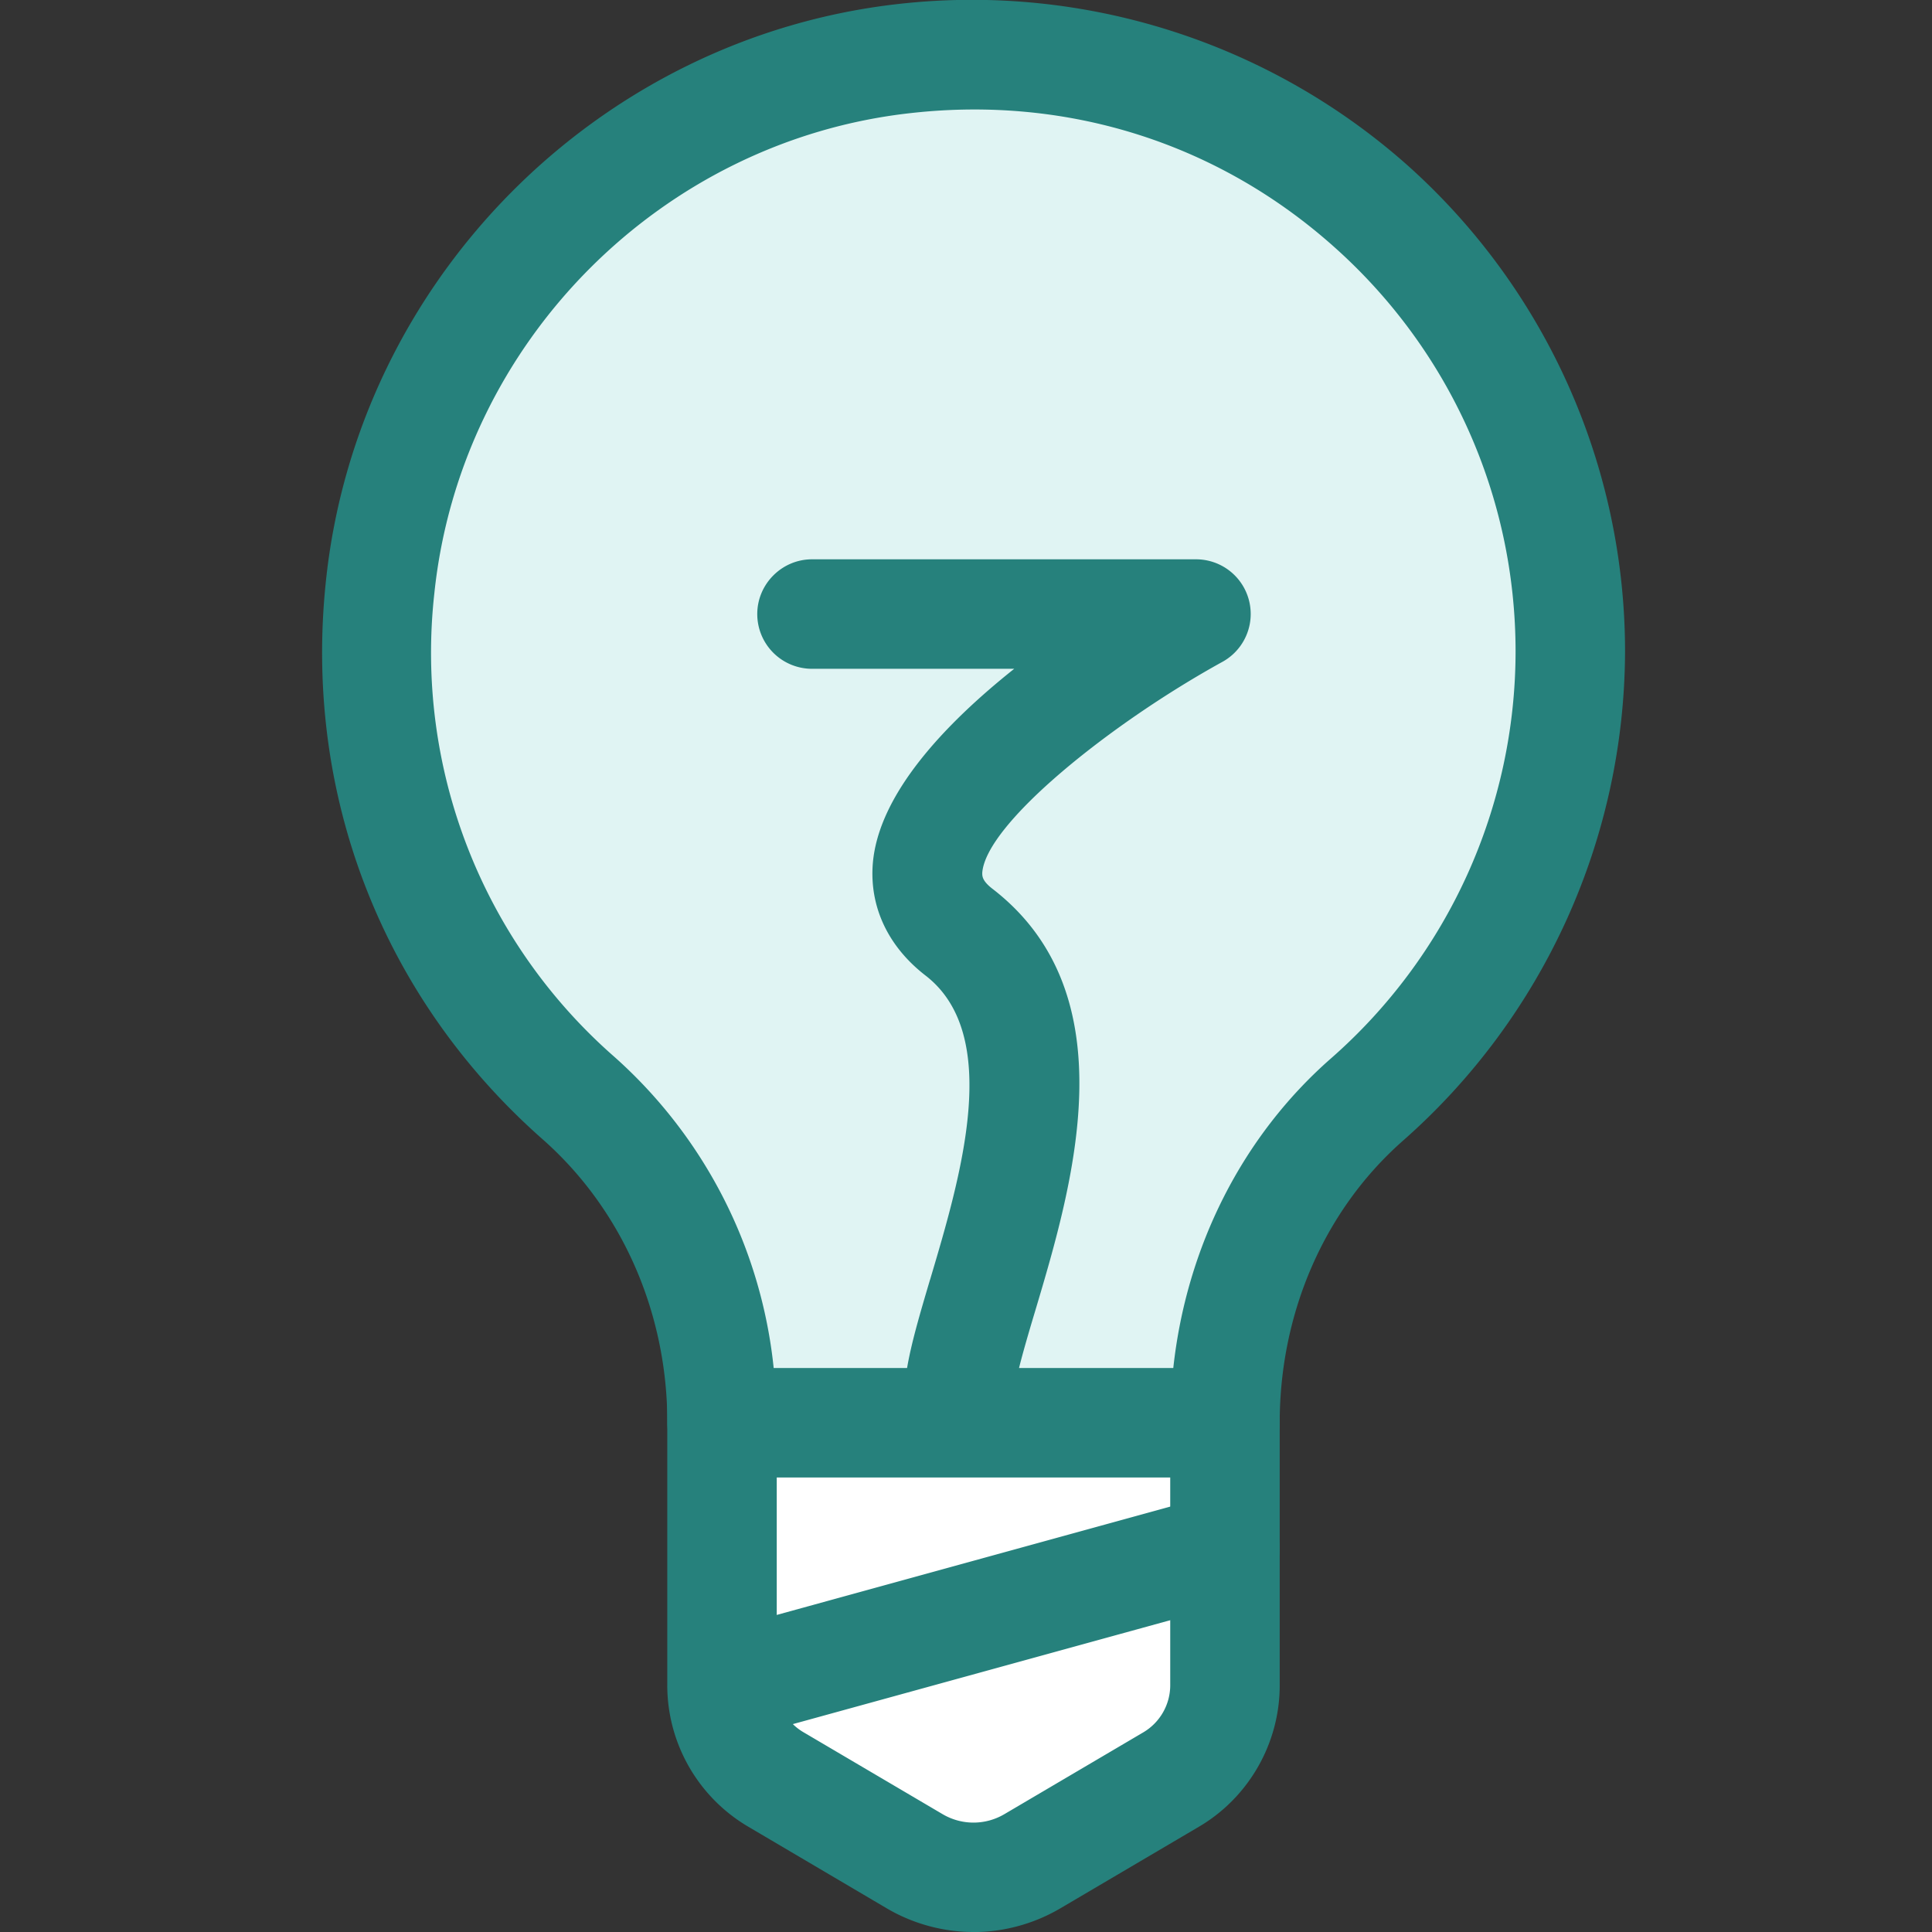 <svg xmlns="http://www.w3.org/2000/svg" width="24" height="24" fill="none"><rect width="100%" height="100%" fill="#333333" stroke="none"/><path fill="#fff" d="M14.547 22.103 12.82 23.12a1.44 1.44 0 0 1-1.458 0l-1.727-1.017a1.35 1.35 0 0 1-.666-1.166V16.23h6.245v4.708c0 .48-.255.925-.667 1.166"/><path fill="#26817C" d="M12.093 24c-.37 0-.745-.099-1.074-.292L9.292 22.69a2.04 2.04 0 0 1-1.003-1.754V16.23c0-.374.306-.68.68-.68h6.248c.374 0 .68.306.68.68v4.708c0 .717-.384 1.39-1.003 1.754l-1.727 1.017a2.14 2.14 0 0 1-1.074.292M9.649 16.91v4.028a.67.67 0 0 0 .333.581l1.727 1.017c.238.14.53.14.768 0l1.727-1.017a.68.68 0 0 0 .333-.58v-4.03z"/><path fill="#E0F4F3" d="M19.507 8.09a7.416 7.416 0 0 0-8.26-7.366c-3.417.38-6.17 3.155-6.527 6.571a7.38 7.38 0 0 0 2.468 6.347c1.152 1.017 1.78 2.495 1.78 4.032h6.246c0-1.527.618-3.012 1.767-4.018a7.38 7.38 0 0 0 2.523-5.562z"/><path fill="#26817C" fill-rule="evenodd" d="M15.217 18.354H8.97a.68.68 0 0 1-.68-.68c0-1.37-.564-2.652-1.55-3.522-1.989-1.754-2.971-4.28-2.692-6.928C4.437 3.48 7.432.462 11.172.048a8.15 8.15 0 0 1 6.32 2.012 8.1 8.1 0 0 1 2.695 6.03 8.13 8.13 0 0 1-2.754 6.076c-.975.856-1.536 2.134-1.536 3.508 0 .374-.306.68-.68.68m-2.558-1.36h1.916c.163-1.503.856-2.88 1.961-3.848a6.73 6.73 0 0 0 2.291-5.052c0-1.93-.819-3.743-2.243-5.017-1.445-1.296-3.315-1.89-5.263-1.673-3.107.34-5.599 2.849-5.925 5.963a6.67 6.67 0 0 0 2.24 5.765 6 6 0 0 1 1.975 3.862h1.657c.053-.312.161-.678.283-1.09l.005-.015c.38-1.278.9-3.029-.058-3.77-.466-.36-.697-.853-.656-1.387.068-.863.894-1.737 1.757-2.424h-2.512a.68.68 0 0 1-.68-.68c0-.373.306-.68.68-.68h4.766a.679.679 0 0 1 .33 1.275c-1.4.772-2.934 2.01-2.981 2.618v.005c0 .038-.001.098.132.199 1.693 1.312.993 3.671.527 5.235l-.019.063c-.07.235-.136.461-.183.65" clip-rule="evenodd"/><path fill="#26817C" d="M8.969 21.634a.681.681 0 0 1-.18-1.336l6.248-1.72a.68.68 0 0 1 .36 1.312L9.15 21.61a.7.7 0 0 1-.18.024"/></svg>